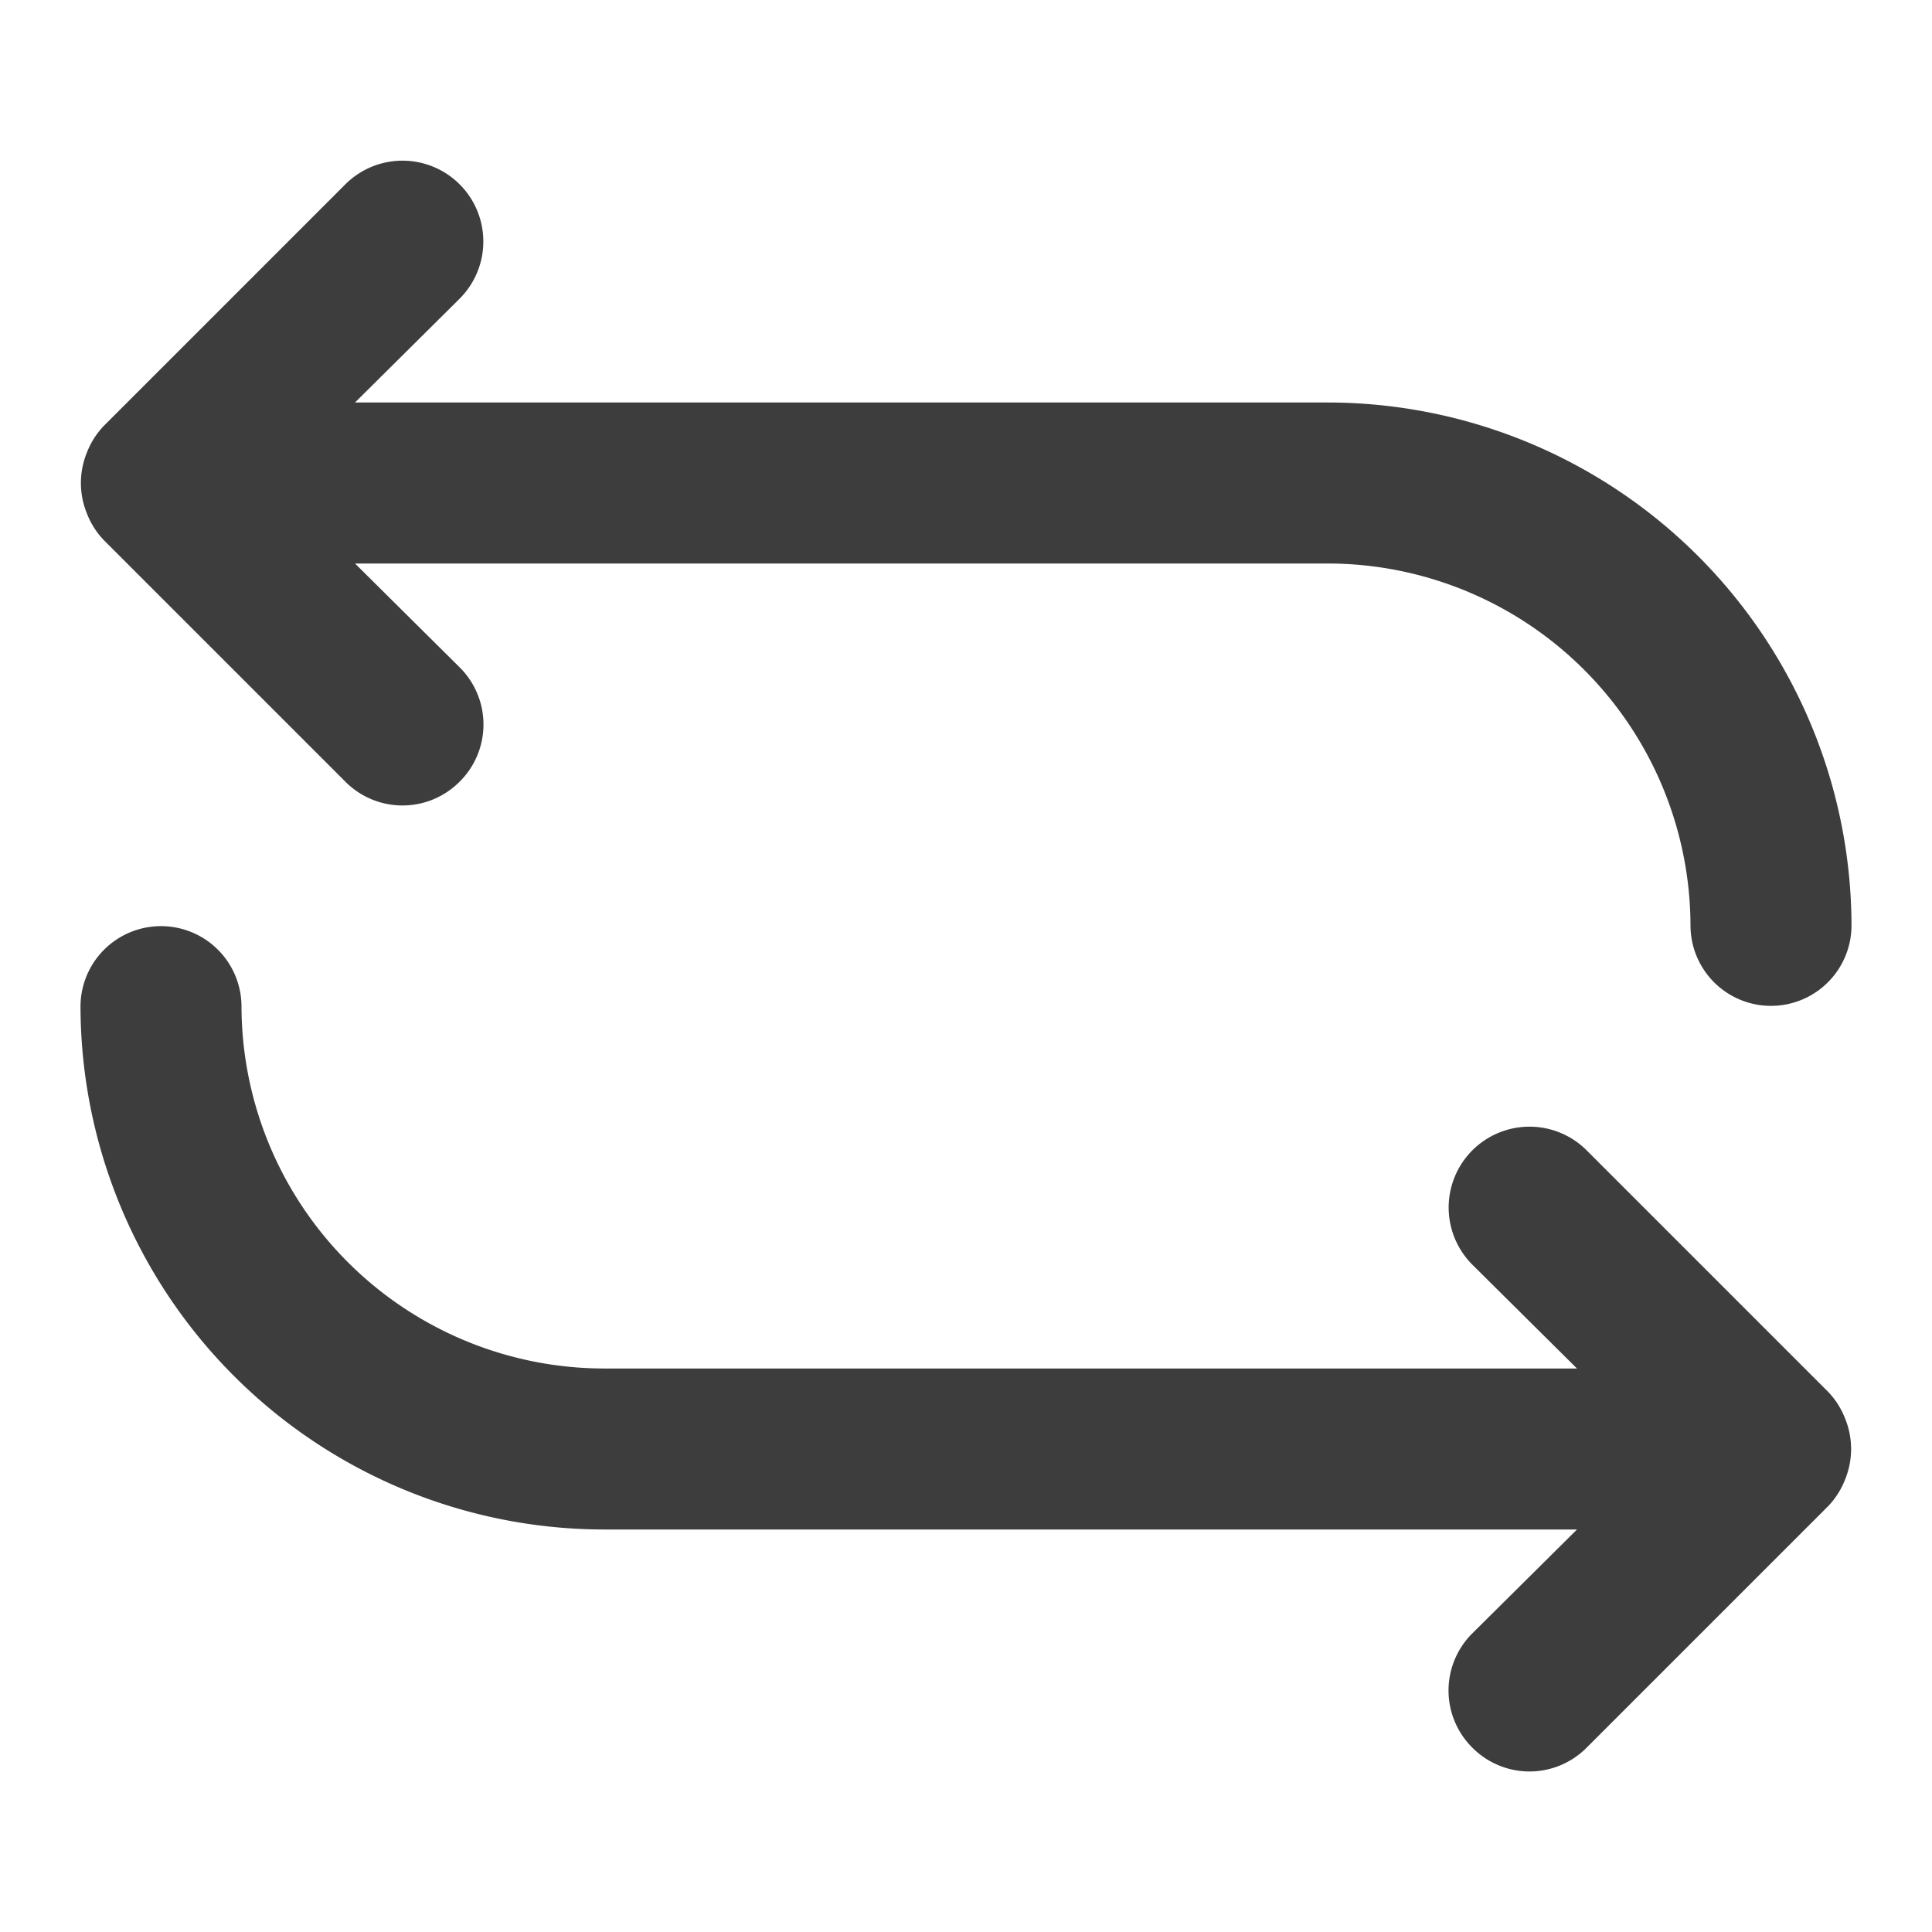 <?xml version="1.0" standalone="no"?><!DOCTYPE svg PUBLIC "-//W3C//DTD SVG 1.1//EN" "http://www.w3.org/Graphics/SVG/1.1/DTD/svg11.dtd"><svg t="1703664219110" class="icon" viewBox="0 0 1024 1024" version="1.1" xmlns="http://www.w3.org/2000/svg" p-id="7586" xmlns:xlink="http://www.w3.org/1999/xlink" width="128" height="128"><path d="M46.08 272.213a42.667 42.667 0 0 0 8.96 14.08l128 128a42.667 42.667 0 0 0 60.587 0 42.667 42.667 0 0 0 0-60.587L188.16 298.667H704a192.427 192.427 0 0 1 192 192 42.667 42.667 0 0 0 85.333 0A277.76 277.76 0 0 0 704 213.333H188.16l55.467-55.04a42.667 42.667 0 0 0-60.587-60.587l-128 128a42.667 42.667 0 0 0-8.96 14.08 42.667 42.667 0 0 0 0 32.427zM977.92 751.787a42.667 42.667 0 0 0-8.96-14.08l-128-128a42.667 42.667 0 0 0-60.587 60.587l55.467 55.04H320A192.427 192.427 0 0 1 128 533.333a42.667 42.667 0 0 0-85.333 0A277.76 277.76 0 0 0 320 810.667h515.84l-55.467 55.04a42.667 42.667 0 0 0 0 60.587 42.667 42.667 0 0 0 60.587 0l128-128a42.667 42.667 0 0 0 8.96-14.08 42.667 42.667 0 0 0 0-32.427z" p-id="7587" fill="#3d3d3d"></path></svg>